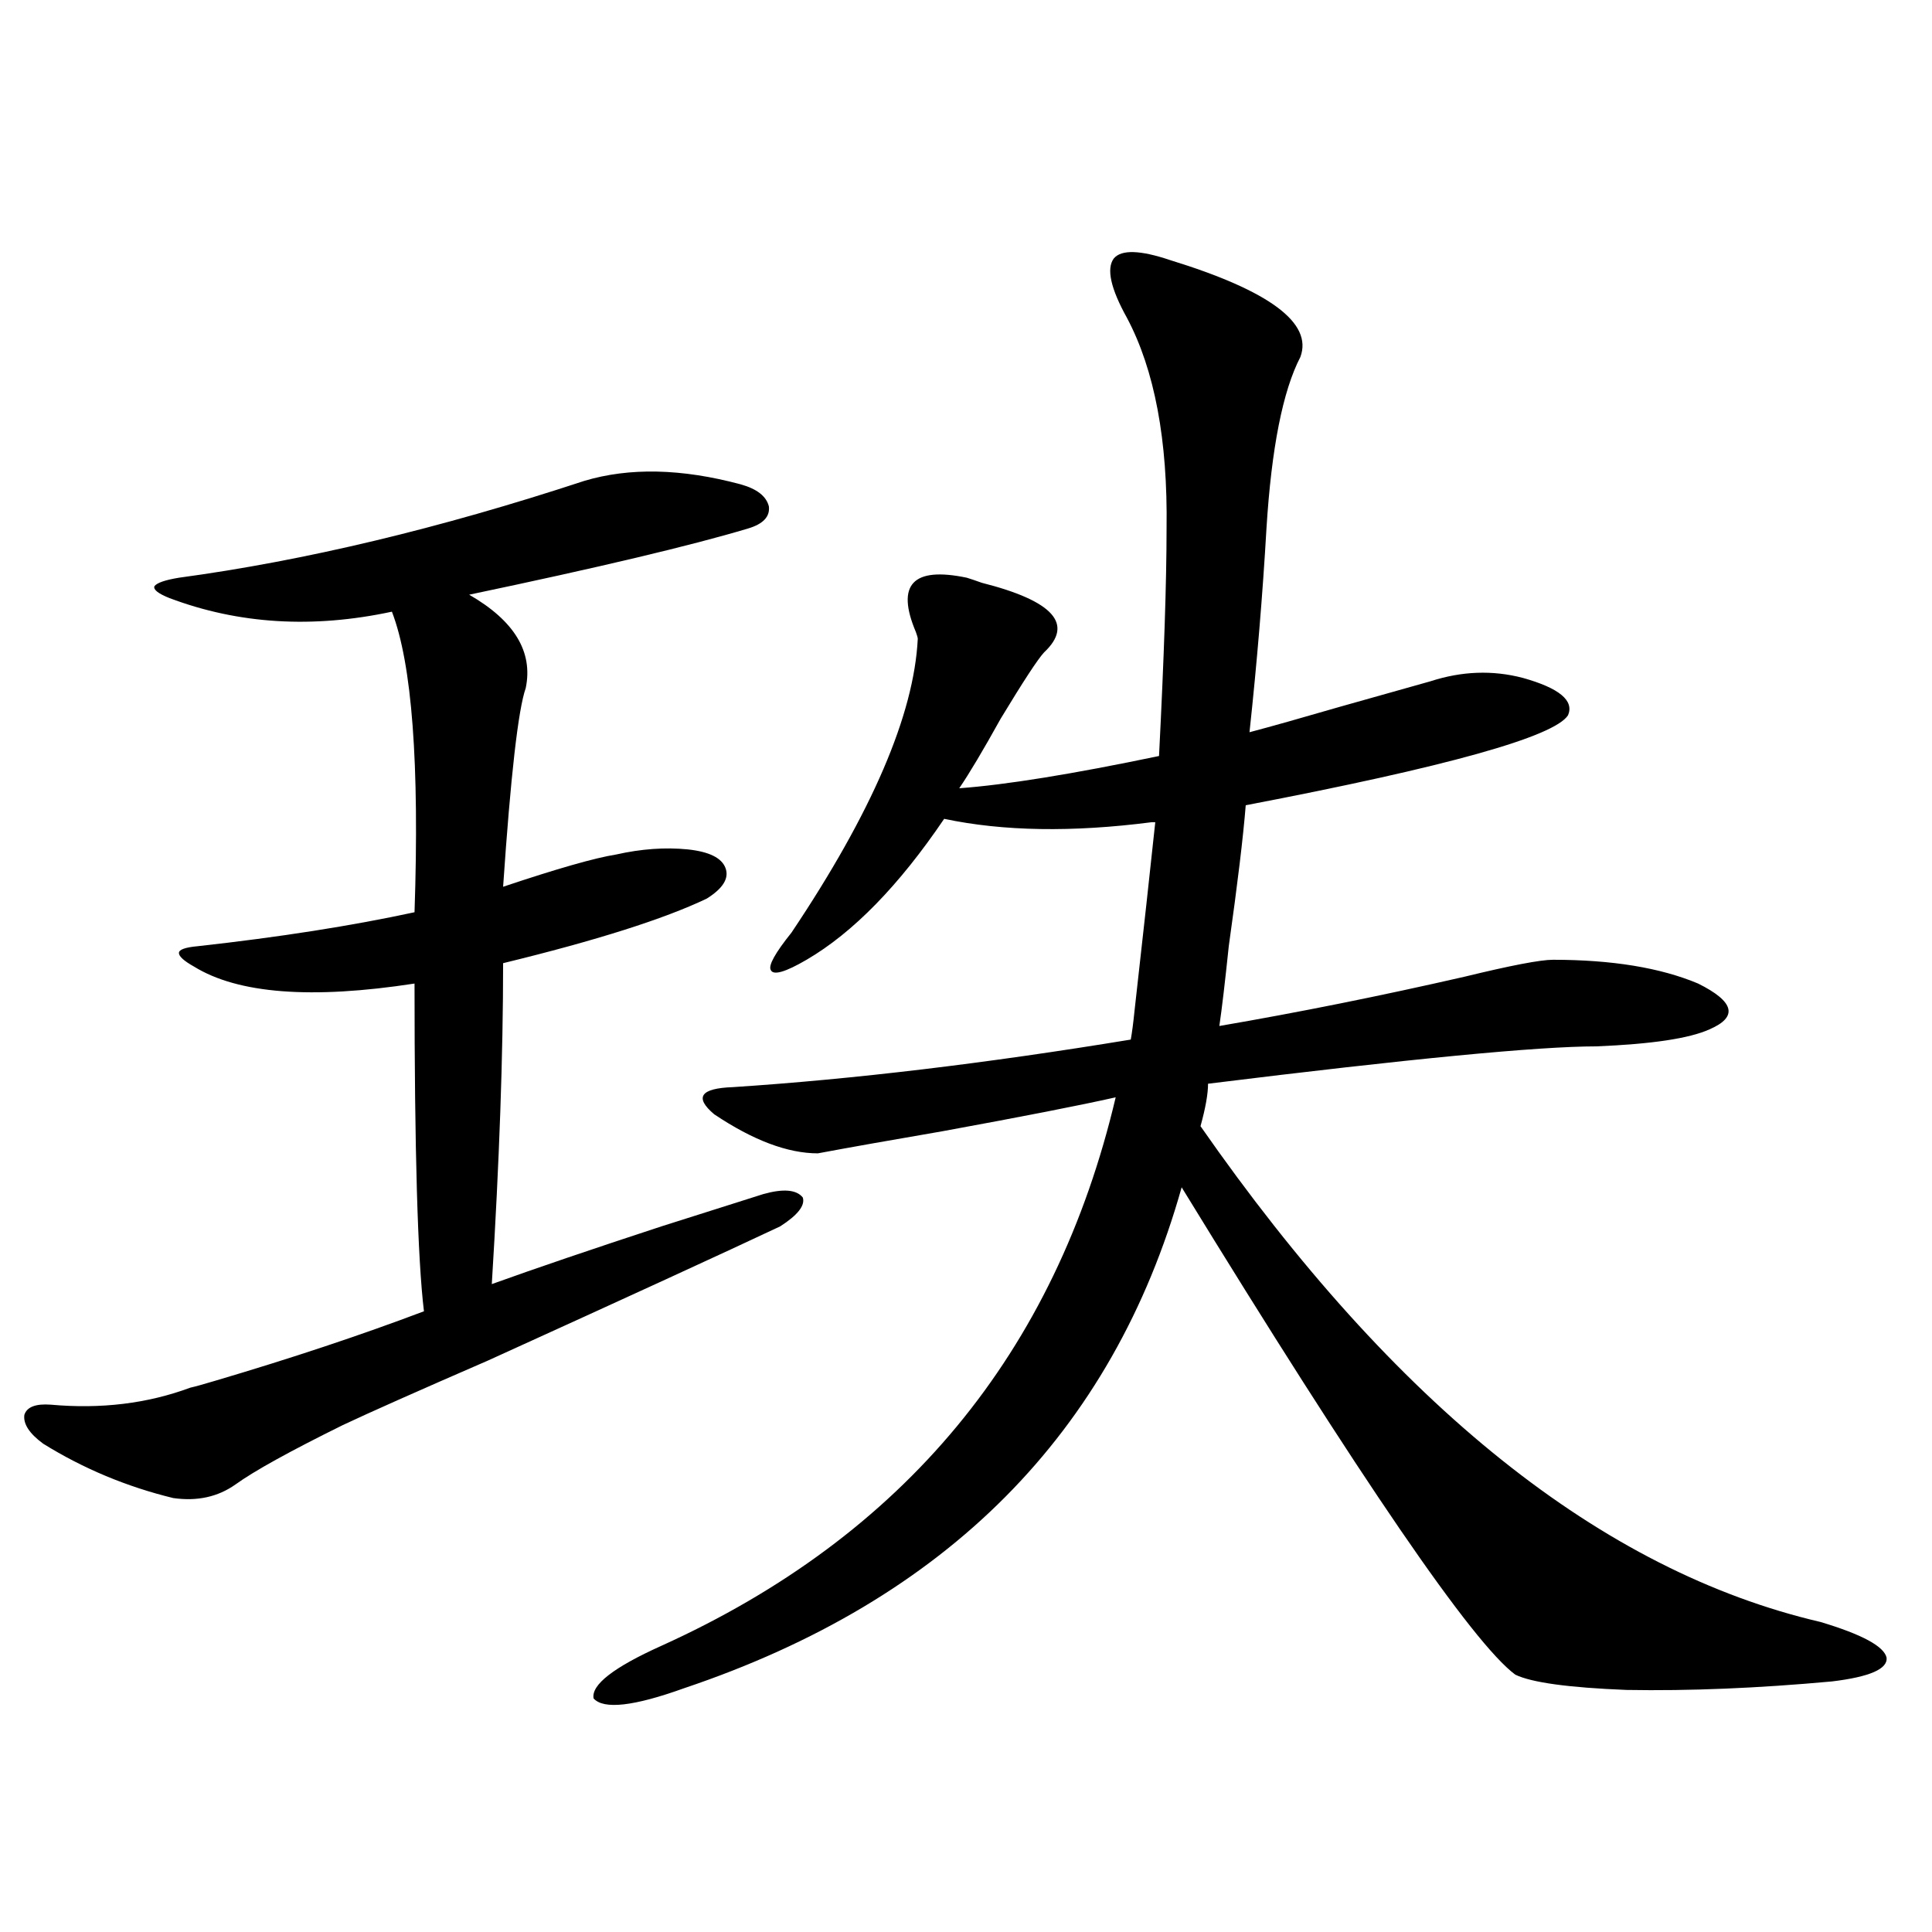 <?xml version="1.0" encoding="utf-8"?>
<!-- Generator: Adobe Illustrator 16.0.0, SVG Export Plug-In . SVG Version: 6.00 Build 0)  -->
<!DOCTYPE svg PUBLIC "-//W3C//DTD SVG 1.1//EN" "http://www.w3.org/Graphics/SVG/1.1/DTD/svg11.dtd">
<svg version="1.1" id="图层_1" xmlns="http://www.w3.org/2000/svg" xmlns:xlink="http://www.w3.org/1999/xlink" x="0px" y="0px"
	 width="1000px" height="1000px" viewBox="0 0 1000 1000" enable-background="new 0 0 1000 1000" xml:space="preserve">
<path d="M302.358,248.926c23.414-7.031,50.396-6.44,80.974,1.758c8.445,2.349,13.323,6.152,14.634,11.426
	c0.641,5.273-2.927,9.092-10.731,11.426c-29.268,8.789-77.406,20.215-144.387,34.277c23.414,13.486,33.17,29.595,29.268,48.34
	c-3.902,11.138-7.805,45.415-11.707,102.832c27.957-9.365,47.469-14.941,58.535-16.699c13.003-2.925,25.365-3.804,37.072-2.637
	c11.052,1.182,17.561,4.395,19.512,9.668s-1.311,10.547-9.756,15.82c-22.118,10.547-57.239,21.685-105.363,33.398
	c0,47.461-1.951,102.832-5.854,166.113c22.759-8.198,52.026-18.154,87.803-29.883c22.104-7.031,39.664-12.593,52.682-16.699
	c10.396-2.925,17.226-2.334,20.487,1.758c1.296,4.106-2.606,9.092-11.707,14.941c-28.627,13.486-79.022,36.626-151.216,69.434
	c-36.432,15.82-61.462,26.958-75.12,33.398c-27.316,13.486-45.853,23.73-55.608,30.762c-9.115,6.455-19.847,8.789-32.194,7.031
	c-24.069-5.85-46.508-15.229-67.315-28.125c-7.164-5.273-10.411-10.244-9.756-14.941c1.296-4.092,5.854-5.85,13.658-5.273
	c26.006,2.349,50.075-0.576,72.193-8.789c2.592-0.576,6.829-1.758,12.683-3.516c39.664-11.714,75.761-23.73,108.29-36.035
	c-3.262-26.943-4.878-83.496-4.878-169.629c-53.337,8.213-91.385,5.273-114.144-8.789c-5.213-2.925-7.805-5.273-7.805-7.031
	s3.247-2.925,9.756-3.516c42.271-4.683,79.663-10.547,112.192-17.578c2.592-76.753-1.311-128.608-11.707-155.566
	c-40.975,8.789-79.357,6.455-115.119-7.031c-5.854-2.334-8.46-4.395-7.805-6.152c1.296-1.758,5.519-3.213,12.683-4.395
	C157.637,290.234,227.559,273.535,302.358,248.926z M596.01,425.586c-40.975,5.273-76.751,4.697-107.314-1.758
	c-23.414,34.58-47.163,58.887-71.218,72.949c-11.066,6.455-17.24,8.213-18.536,5.273c-1.311-2.334,2.271-8.789,10.731-19.336
	c41.615-62.1,63.413-112.788,65.364-152.051c0-0.576-0.335-1.758-0.976-3.516c-10.411-24.609-1.631-33.975,26.341-28.125
	c1.951,0.591,4.543,1.47,7.805,2.637c37.072,9.38,47.804,21.396,32.194,36.035c-3.262,3.516-10.731,14.941-22.438,34.277
	c-9.115,16.411-16.265,28.428-21.463,36.035c24.055-1.758,58.535-7.319,103.412-16.699c2.592-50.977,3.902-90.225,3.902-117.773
	c0.641-45.703-6.188-82.026-20.487-108.984c-8.46-15.229-10.731-25.488-6.829-30.762c3.902-4.683,13.658-4.395,29.268,0.879
	c51.371,15.82,73.81,32.52,67.315,50.098c-9.115,17.578-14.969,47.173-17.561,88.77c-1.951,33.989-4.878,69.146-8.78,105.469
	c11.052-2.925,26.661-7.319,46.828-13.184c20.808-5.85,36.417-10.244,46.828-13.184c16.25-5.273,32.194-5.85,47.804-1.758
	c18.856,5.273,26.661,11.729,23.414,19.336c-7.164,11.138-62.772,26.67-166.825,46.582c-1.311,16.411-4.237,40.732-8.78,72.949
	c-1.951,18.76-3.582,32.52-4.878,41.309c40.975-7.031,83.245-15.518,126.826-25.488c24.055-5.85,39.344-8.789,45.853-8.789
	c30.563,0,55.608,4.106,75.12,12.305c18.856,9.38,20.808,17.29,5.854,23.73c-10.411,4.697-29.923,7.622-58.535,8.789
	c-29.923,0-96.918,6.455-200.971,19.336c0,5.273-1.311,12.607-3.902,21.973c100.806,144.731,207.8,230.273,320.968,256.641
	c21.463,6.441,32.835,12.594,34.146,18.457c0.641,5.851-8.78,9.957-28.292,12.305c-38.383,3.516-73.824,4.972-106.339,4.395
	c-29.923-1.181-49.114-3.817-57.56-7.91c-22.118-16.41-79.678-100.483-172.679-252.246
	c-35.776,127.153-121.628,213.574-257.555,259.277c-26.021,9.366-41.63,11.124-46.828,5.273
	c-1.311-7.031,10.396-16.122,35.121-27.246c125.516-56.826,203.897-151.46,235.116-283.887
	c-18.216,4.106-48.139,9.971-89.754,17.578c-27.316,4.697-48.779,8.501-64.389,11.426c-15.609,0-33.505-6.729-53.657-20.215
	c-10.411-8.789-7.164-13.472,9.756-14.063c62.438-4.092,131.049-12.305,205.849-24.609c0.641-3.516,1.296-8.486,1.951-14.941
	c4.543-40.43,8.125-72.949,10.731-97.559H596.01z"/>
</svg>
